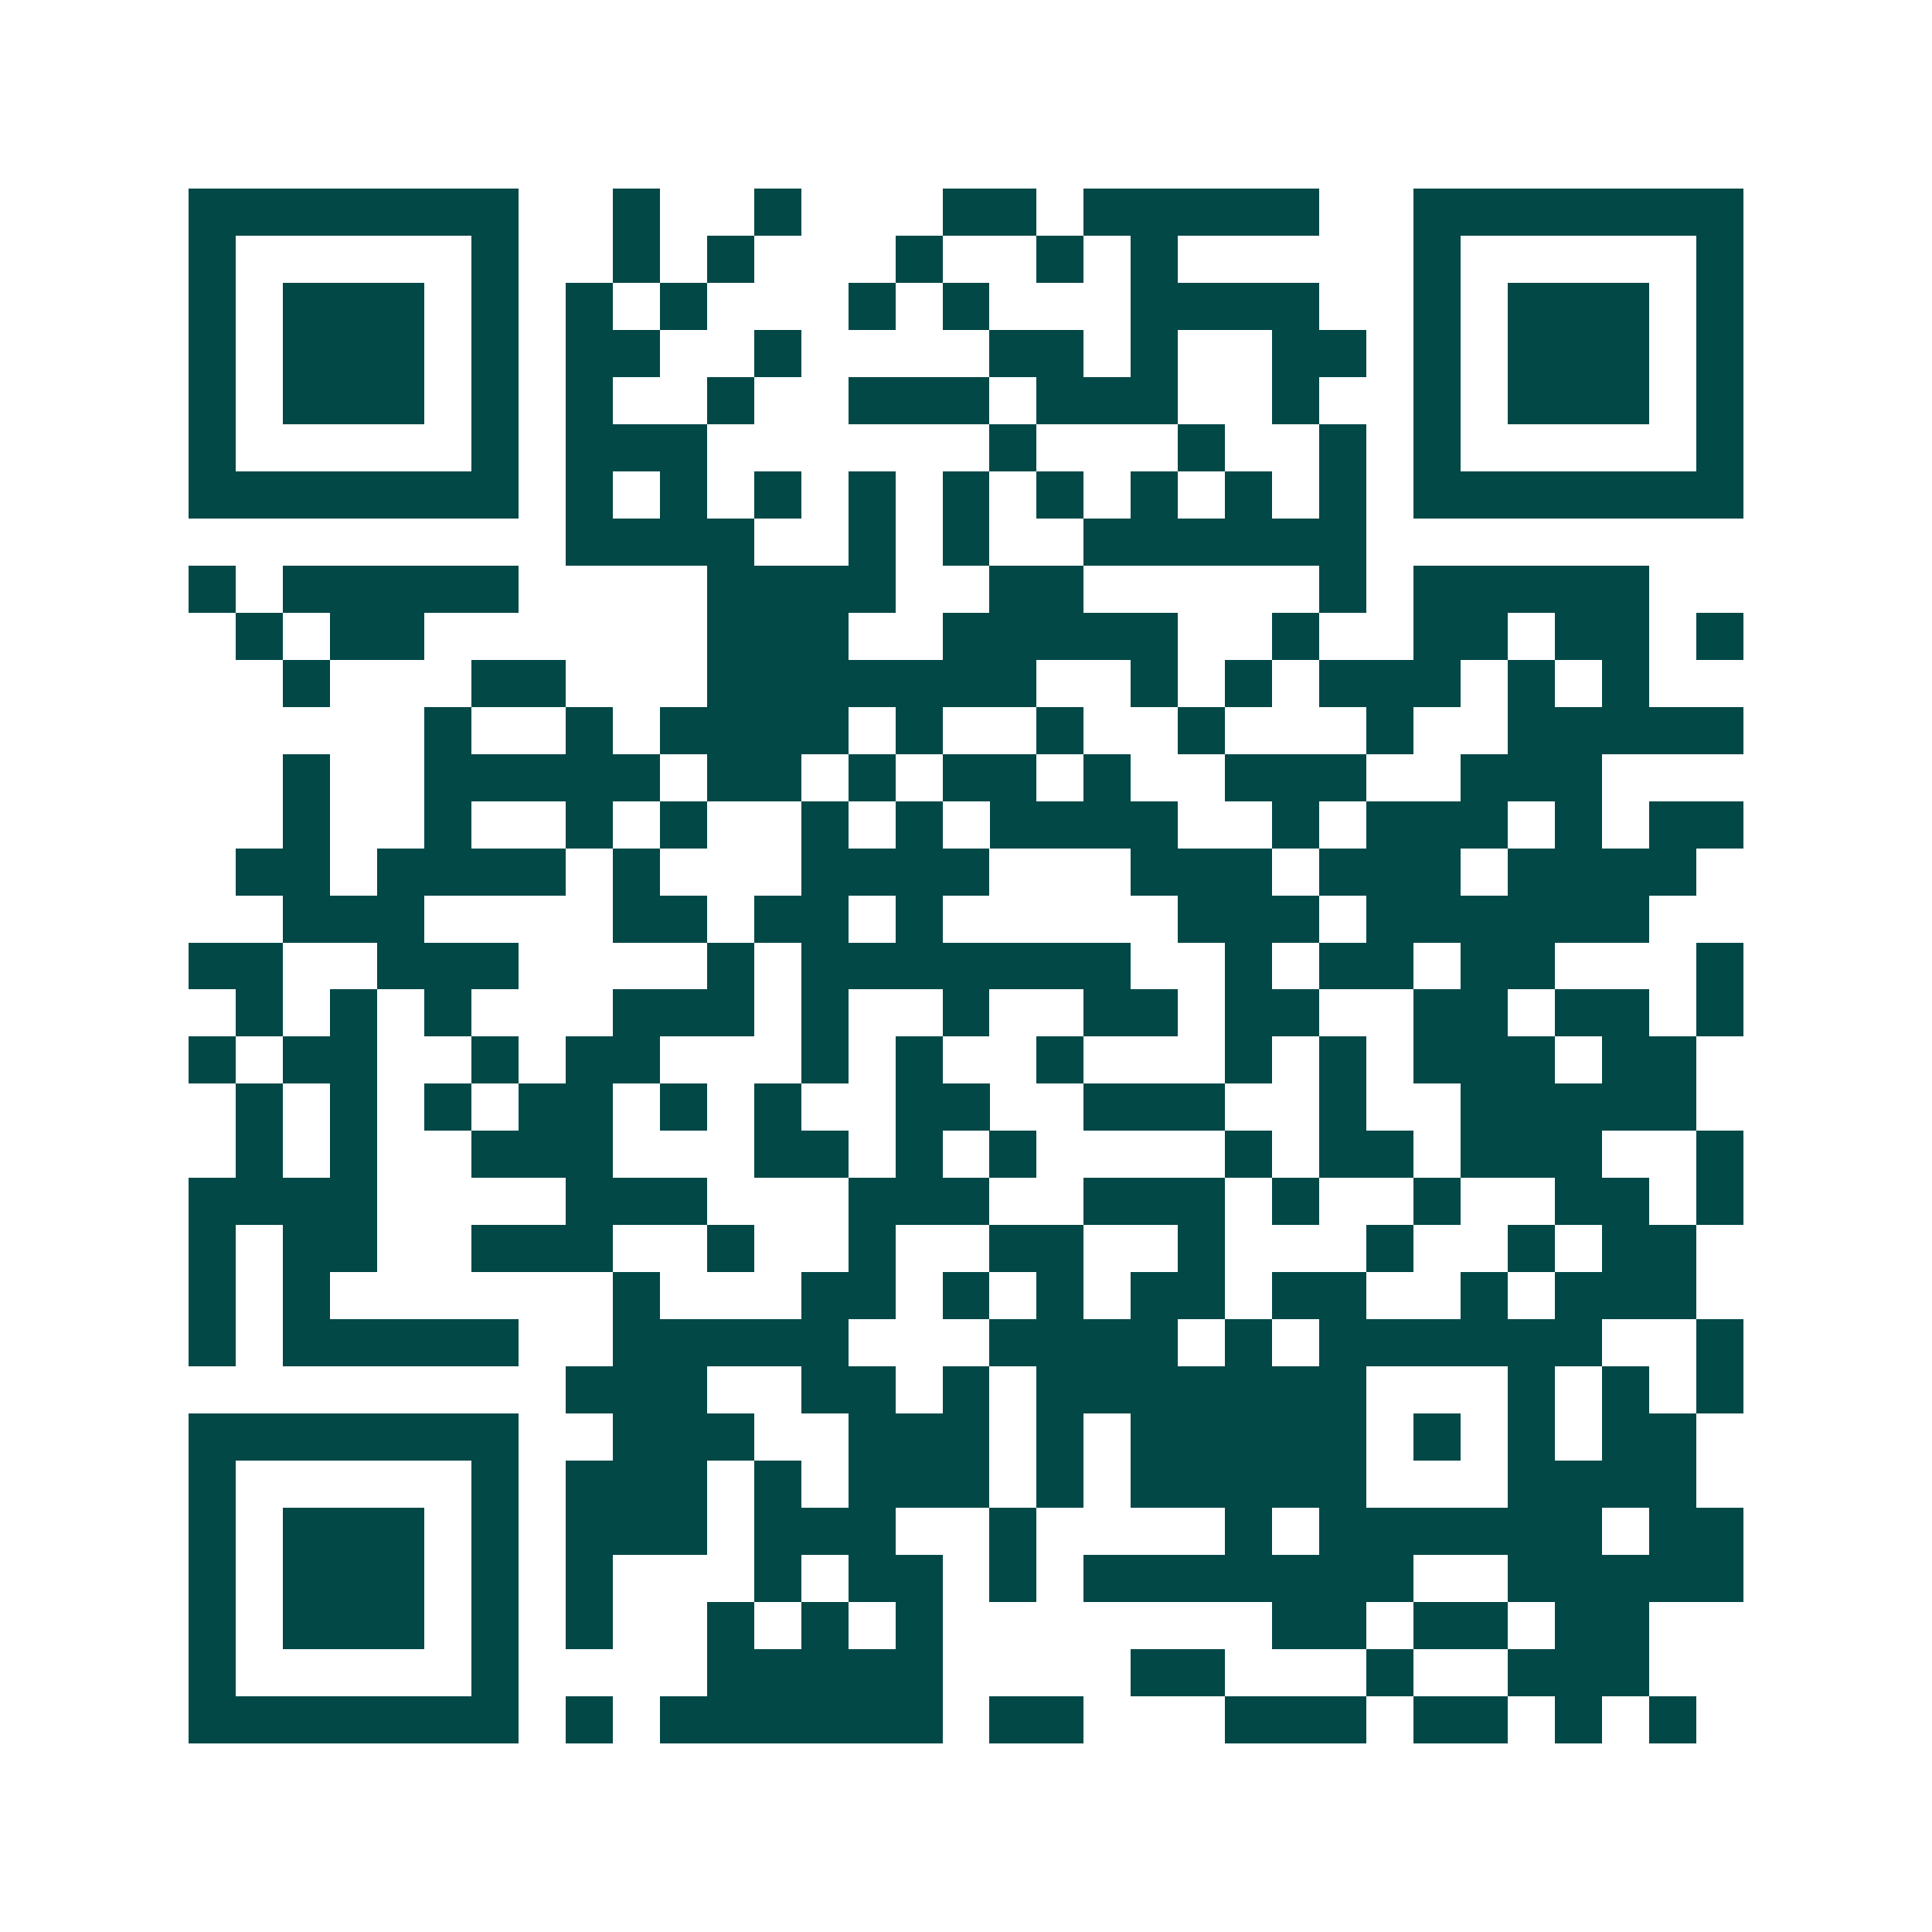 <svg xmlns="http://www.w3.org/2000/svg" width="200" height="200" viewBox="0 0 41 41" shape-rendering="crispEdges"><path fill="#ffffff" d="M0 0h41v41H0z"/><path stroke="#014847" d="M4 4.5h7m2 0h1m2 0h1m3 0h2m1 0h5m2 0h7M4 5.5h1m5 0h1m2 0h1m1 0h1m3 0h1m2 0h1m1 0h1m5 0h1m5 0h1M4 6.5h1m1 0h3m1 0h1m1 0h1m1 0h1m3 0h1m1 0h1m3 0h4m2 0h1m1 0h3m1 0h1M4 7.5h1m1 0h3m1 0h1m1 0h2m2 0h1m4 0h2m1 0h1m2 0h2m1 0h1m1 0h3m1 0h1M4 8.5h1m1 0h3m1 0h1m1 0h1m2 0h1m2 0h3m1 0h3m2 0h1m2 0h1m1 0h3m1 0h1M4 9.5h1m5 0h1m1 0h3m6 0h1m3 0h1m2 0h1m1 0h1m5 0h1M4 10.5h7m1 0h1m1 0h1m1 0h1m1 0h1m1 0h1m1 0h1m1 0h1m1 0h1m1 0h1m1 0h7M12 11.5h4m2 0h1m1 0h1m2 0h6M4 12.5h1m1 0h5m4 0h4m2 0h2m5 0h1m1 0h5M5 13.5h1m1 0h2m6 0h3m2 0h5m2 0h1m2 0h2m1 0h2m1 0h1M6 14.5h1m3 0h2m3 0h7m2 0h1m1 0h1m1 0h3m1 0h1m1 0h1M9 15.5h1m2 0h1m1 0h4m1 0h1m2 0h1m2 0h1m3 0h1m2 0h5M6 16.5h1m2 0h5m1 0h2m1 0h1m1 0h2m1 0h1m2 0h3m2 0h3M6 17.5h1m2 0h1m2 0h1m1 0h1m2 0h1m1 0h1m1 0h4m2 0h1m1 0h3m1 0h1m1 0h2M5 18.5h2m1 0h4m1 0h1m3 0h4m3 0h3m1 0h3m1 0h4M6 19.5h3m4 0h2m1 0h2m1 0h1m5 0h3m1 0h6M4 20.5h2m2 0h3m4 0h1m1 0h7m2 0h1m1 0h2m1 0h2m3 0h1M5 21.5h1m1 0h1m1 0h1m3 0h3m1 0h1m2 0h1m2 0h2m1 0h2m2 0h2m1 0h2m1 0h1M4 22.5h1m1 0h2m2 0h1m1 0h2m3 0h1m1 0h1m2 0h1m3 0h1m1 0h1m1 0h3m1 0h2M5 23.5h1m1 0h1m1 0h1m1 0h2m1 0h1m1 0h1m2 0h2m2 0h3m2 0h1m2 0h5M5 24.5h1m1 0h1m2 0h3m3 0h2m1 0h1m1 0h1m4 0h1m1 0h2m1 0h3m2 0h1M4 25.5h4m4 0h3m3 0h3m2 0h3m1 0h1m2 0h1m2 0h2m1 0h1M4 26.5h1m1 0h2m2 0h3m2 0h1m2 0h1m2 0h2m2 0h1m3 0h1m2 0h1m1 0h2M4 27.5h1m1 0h1m6 0h1m3 0h2m1 0h1m1 0h1m1 0h2m1 0h2m2 0h1m1 0h3M4 28.5h1m1 0h5m2 0h5m3 0h4m1 0h1m1 0h6m2 0h1M12 29.5h3m2 0h2m1 0h1m1 0h7m3 0h1m1 0h1m1 0h1M4 30.5h7m2 0h3m2 0h3m1 0h1m1 0h5m1 0h1m1 0h1m1 0h2M4 31.5h1m5 0h1m1 0h3m1 0h1m1 0h3m1 0h1m1 0h5m3 0h4M4 32.5h1m1 0h3m1 0h1m1 0h3m1 0h3m2 0h1m4 0h1m1 0h6m1 0h2M4 33.5h1m1 0h3m1 0h1m1 0h1m3 0h1m1 0h2m1 0h1m1 0h7m2 0h5M4 34.5h1m1 0h3m1 0h1m1 0h1m2 0h1m1 0h1m1 0h1m7 0h2m1 0h2m1 0h2M4 35.5h1m5 0h1m4 0h5m4 0h2m3 0h1m2 0h3M4 36.5h7m1 0h1m1 0h6m1 0h2m3 0h3m1 0h2m1 0h1m1 0h1"/></svg>
